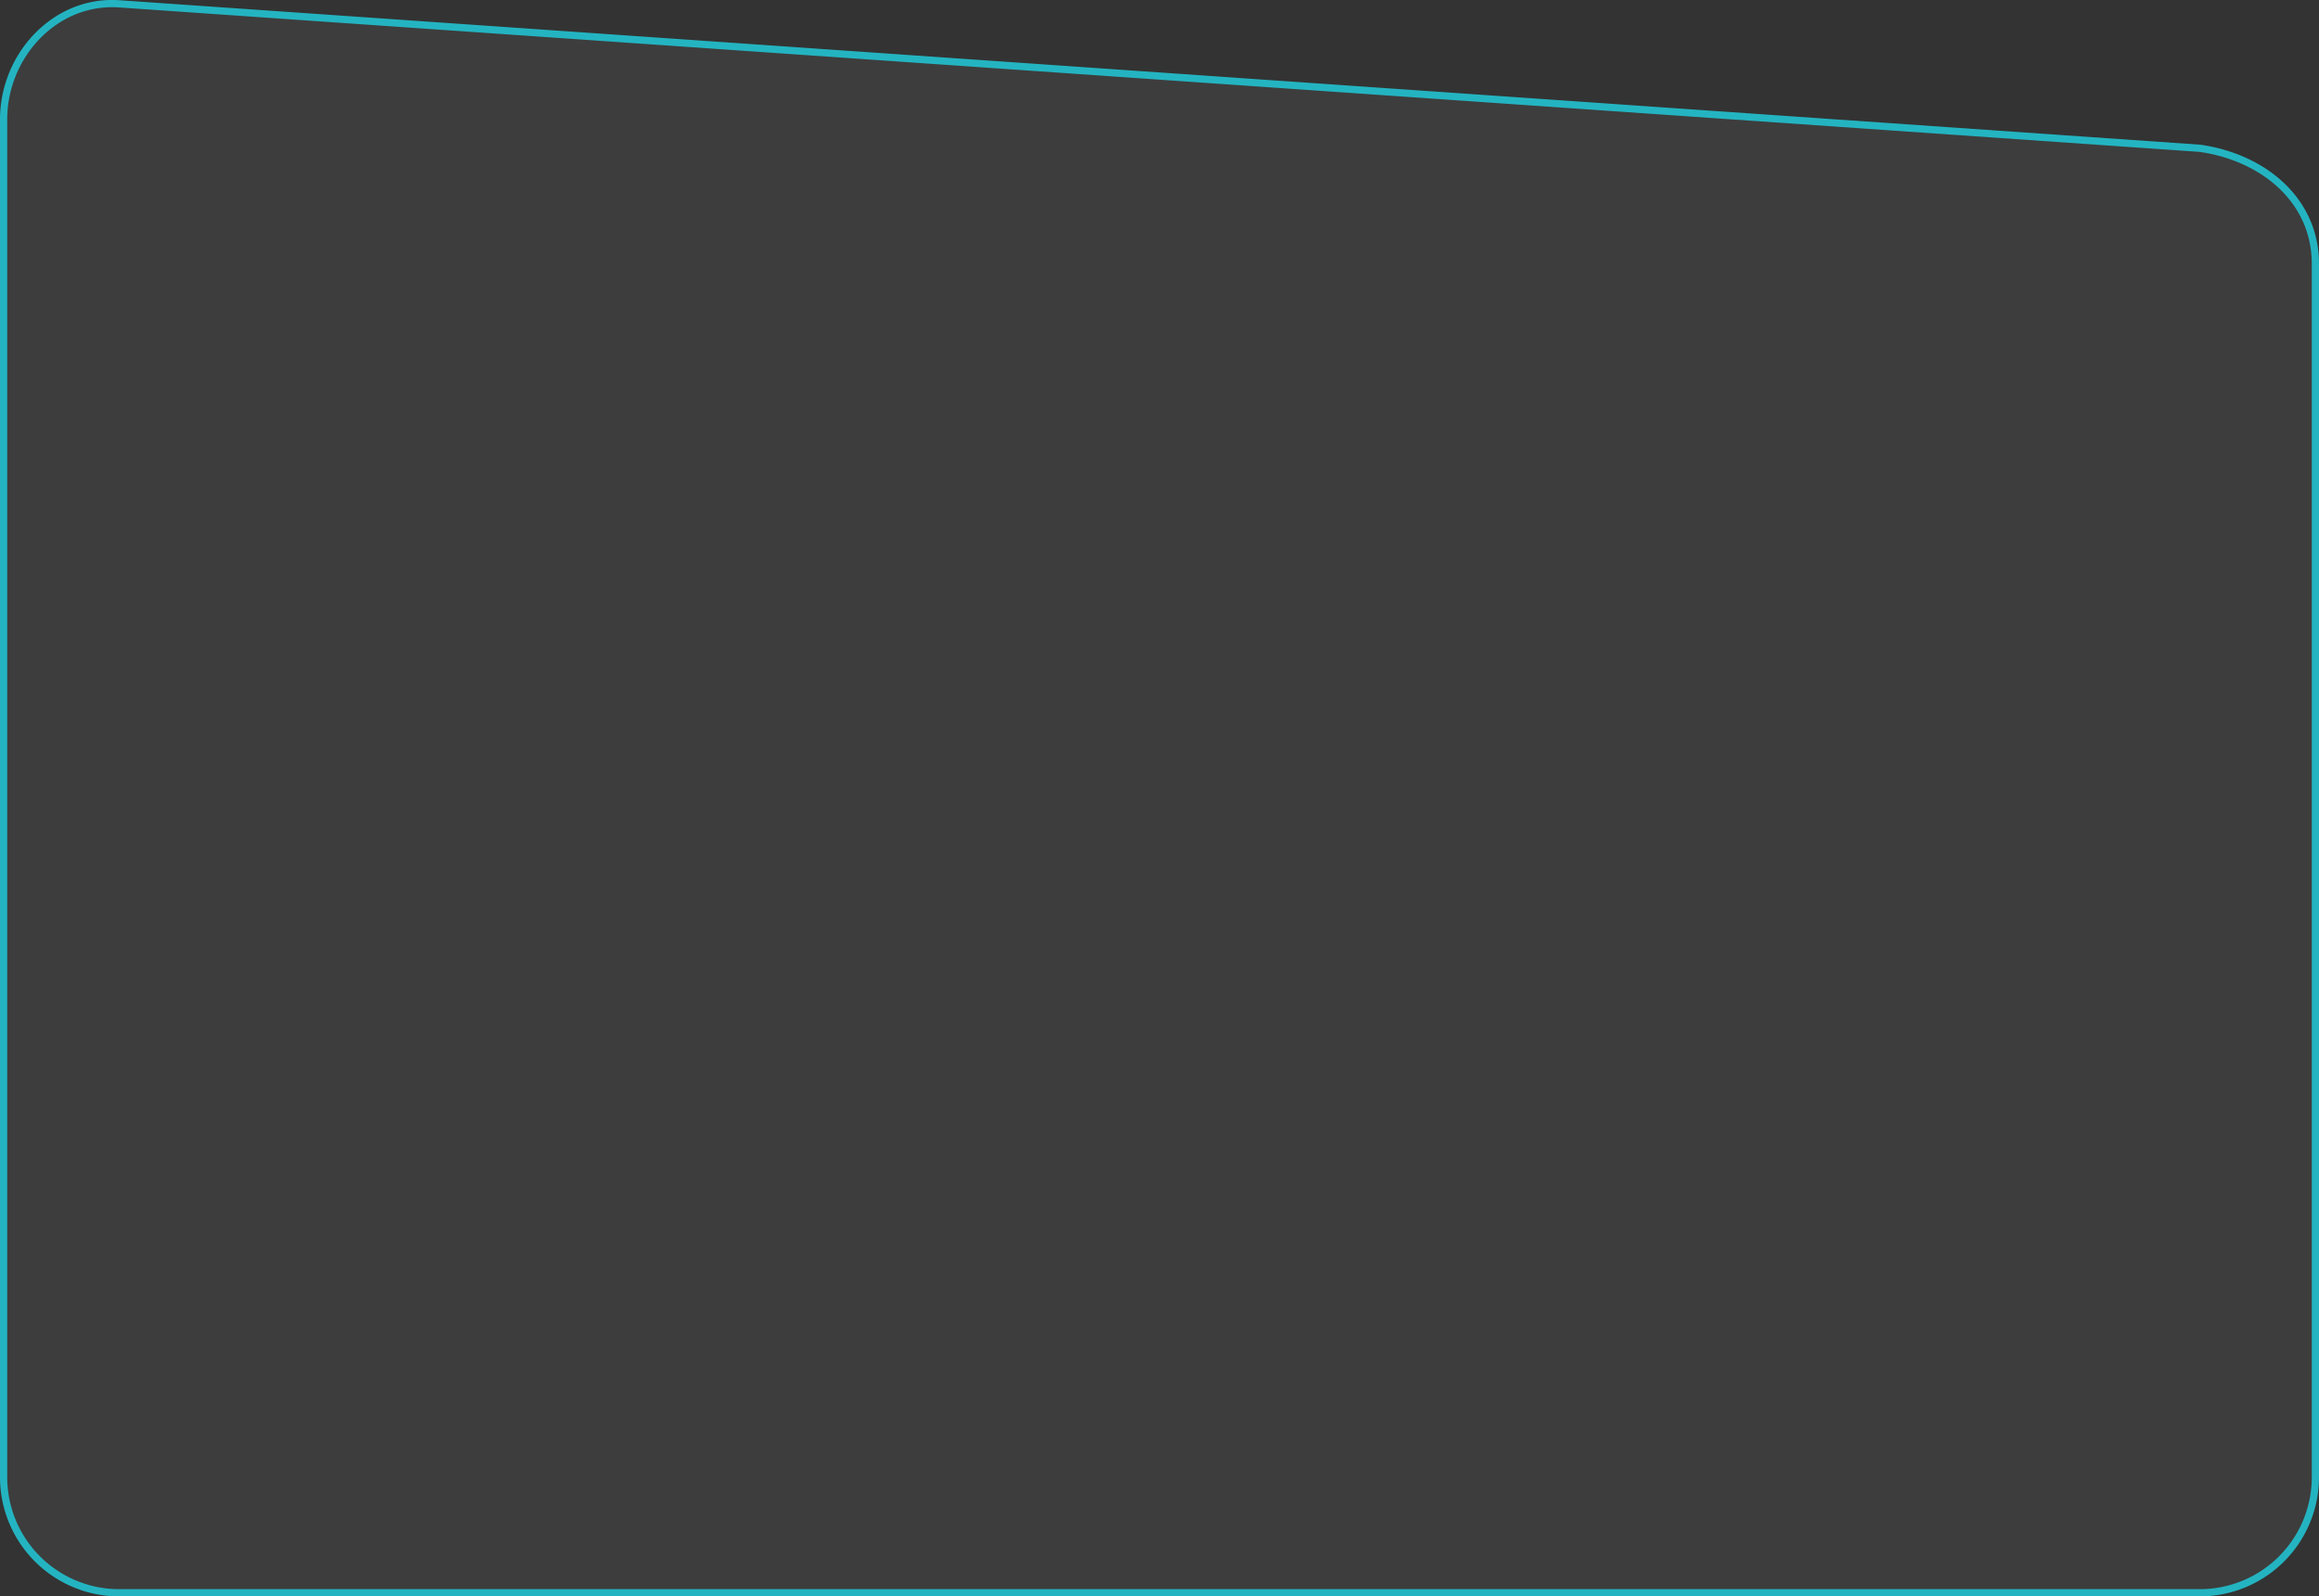 <?xml version="1.0" encoding="UTF-8"?> <svg xmlns="http://www.w3.org/2000/svg" width="321" height="221.03" viewBox="0 0 321 221.03"><rect x="0" y="0" width="321" height="221.03" fill="#333333" stroke="none"/> <defs> <style> .cls-1 { fill: #fff; fill-opacity: 0.05; stroke: #24b4c1; stroke-width: 1px; fill-rule: evenodd; } </style> </defs> <path id="Прямоугольник_16" data-name="Прямоугольник 16" class="cls-1" d="M926,3698l288,20c8.76,1.24,16,7.16,16,16v168a16,16,0,0,1-16,16H926a16,16,0,0,1-16-16V3714C910,3705.16,917.138,3697.39,926,3698Z" transform="translate(-909.5 -3697.47)"></path> </svg> 